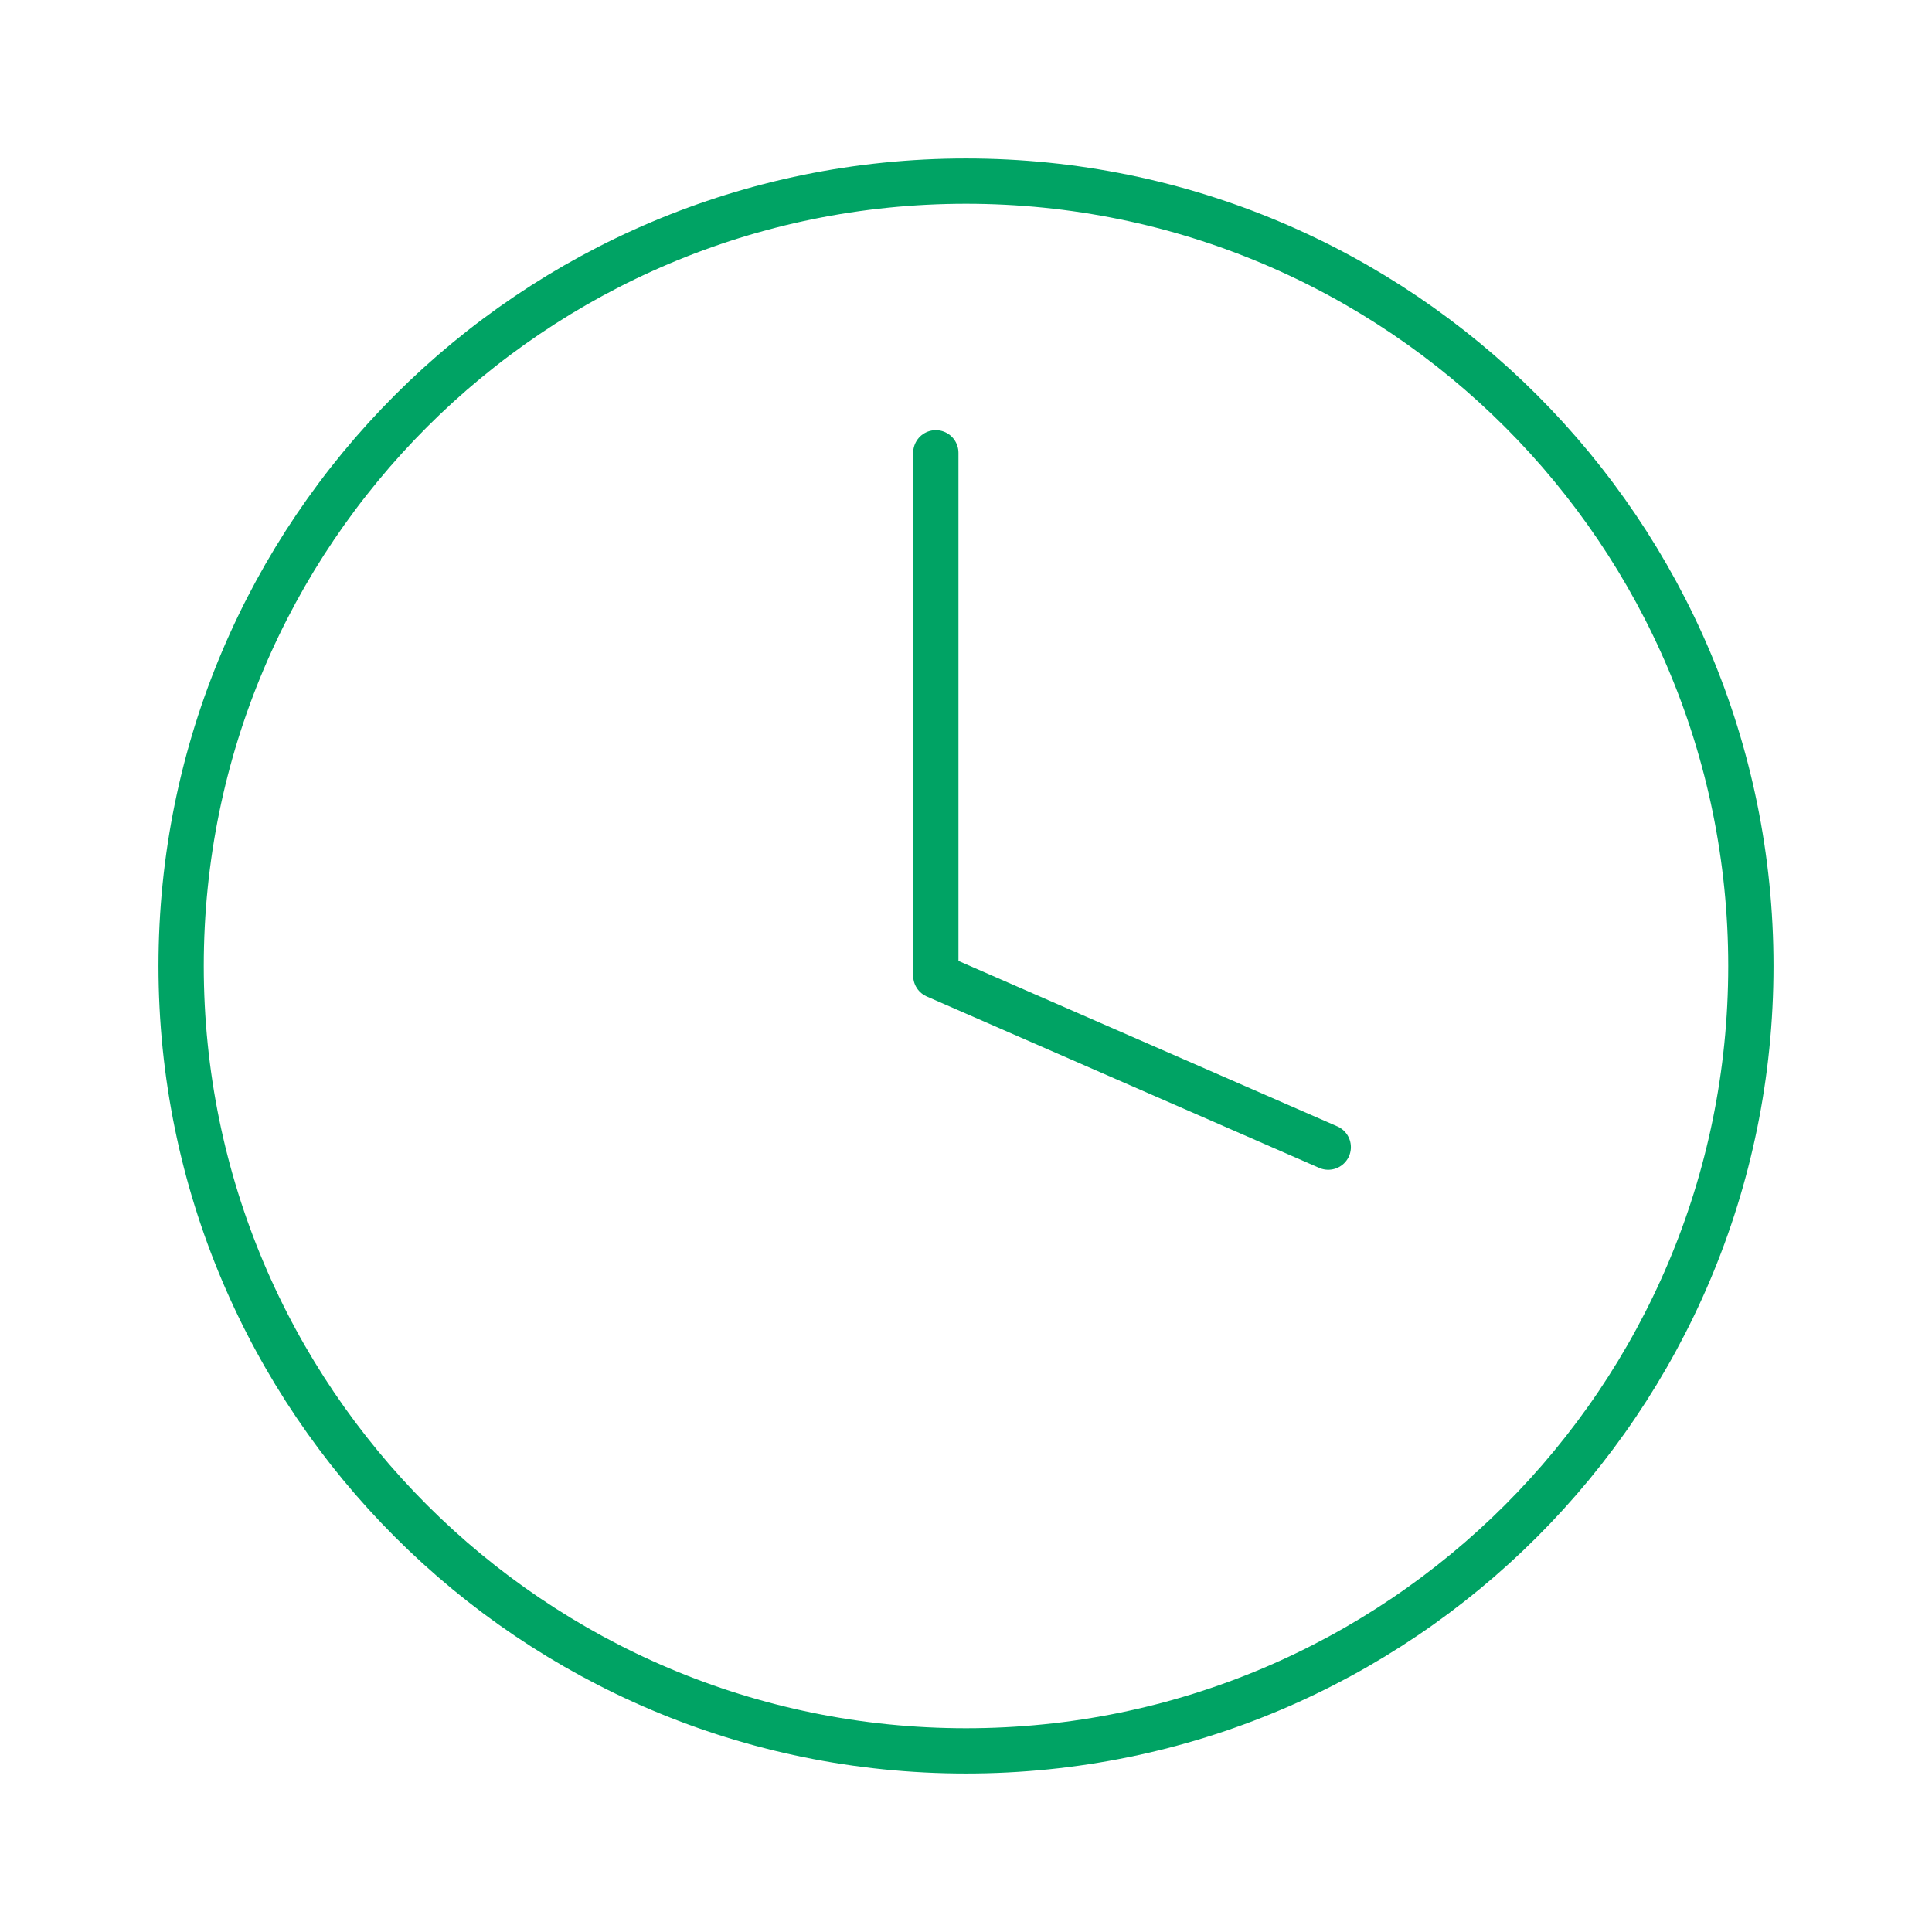 <svg xmlns="http://www.w3.org/2000/svg" width="64" height="64" viewBox="0 0 64 64" fill="none"><path d="M32 58C46.359 58 58 46.359 58 32C58 17.641 46.359 6 32 6C17.641 6 6 17.641 6 32C6 46.359 17.641 58 32 58Z" stroke="#00A364" stroke-width="1.5" stroke-linejoin="round"></path><path d="M31 15V32.322L44 38" stroke="#00A364" stroke-width="1.5" stroke-linecap="round" stroke-linejoin="round"></path></svg>